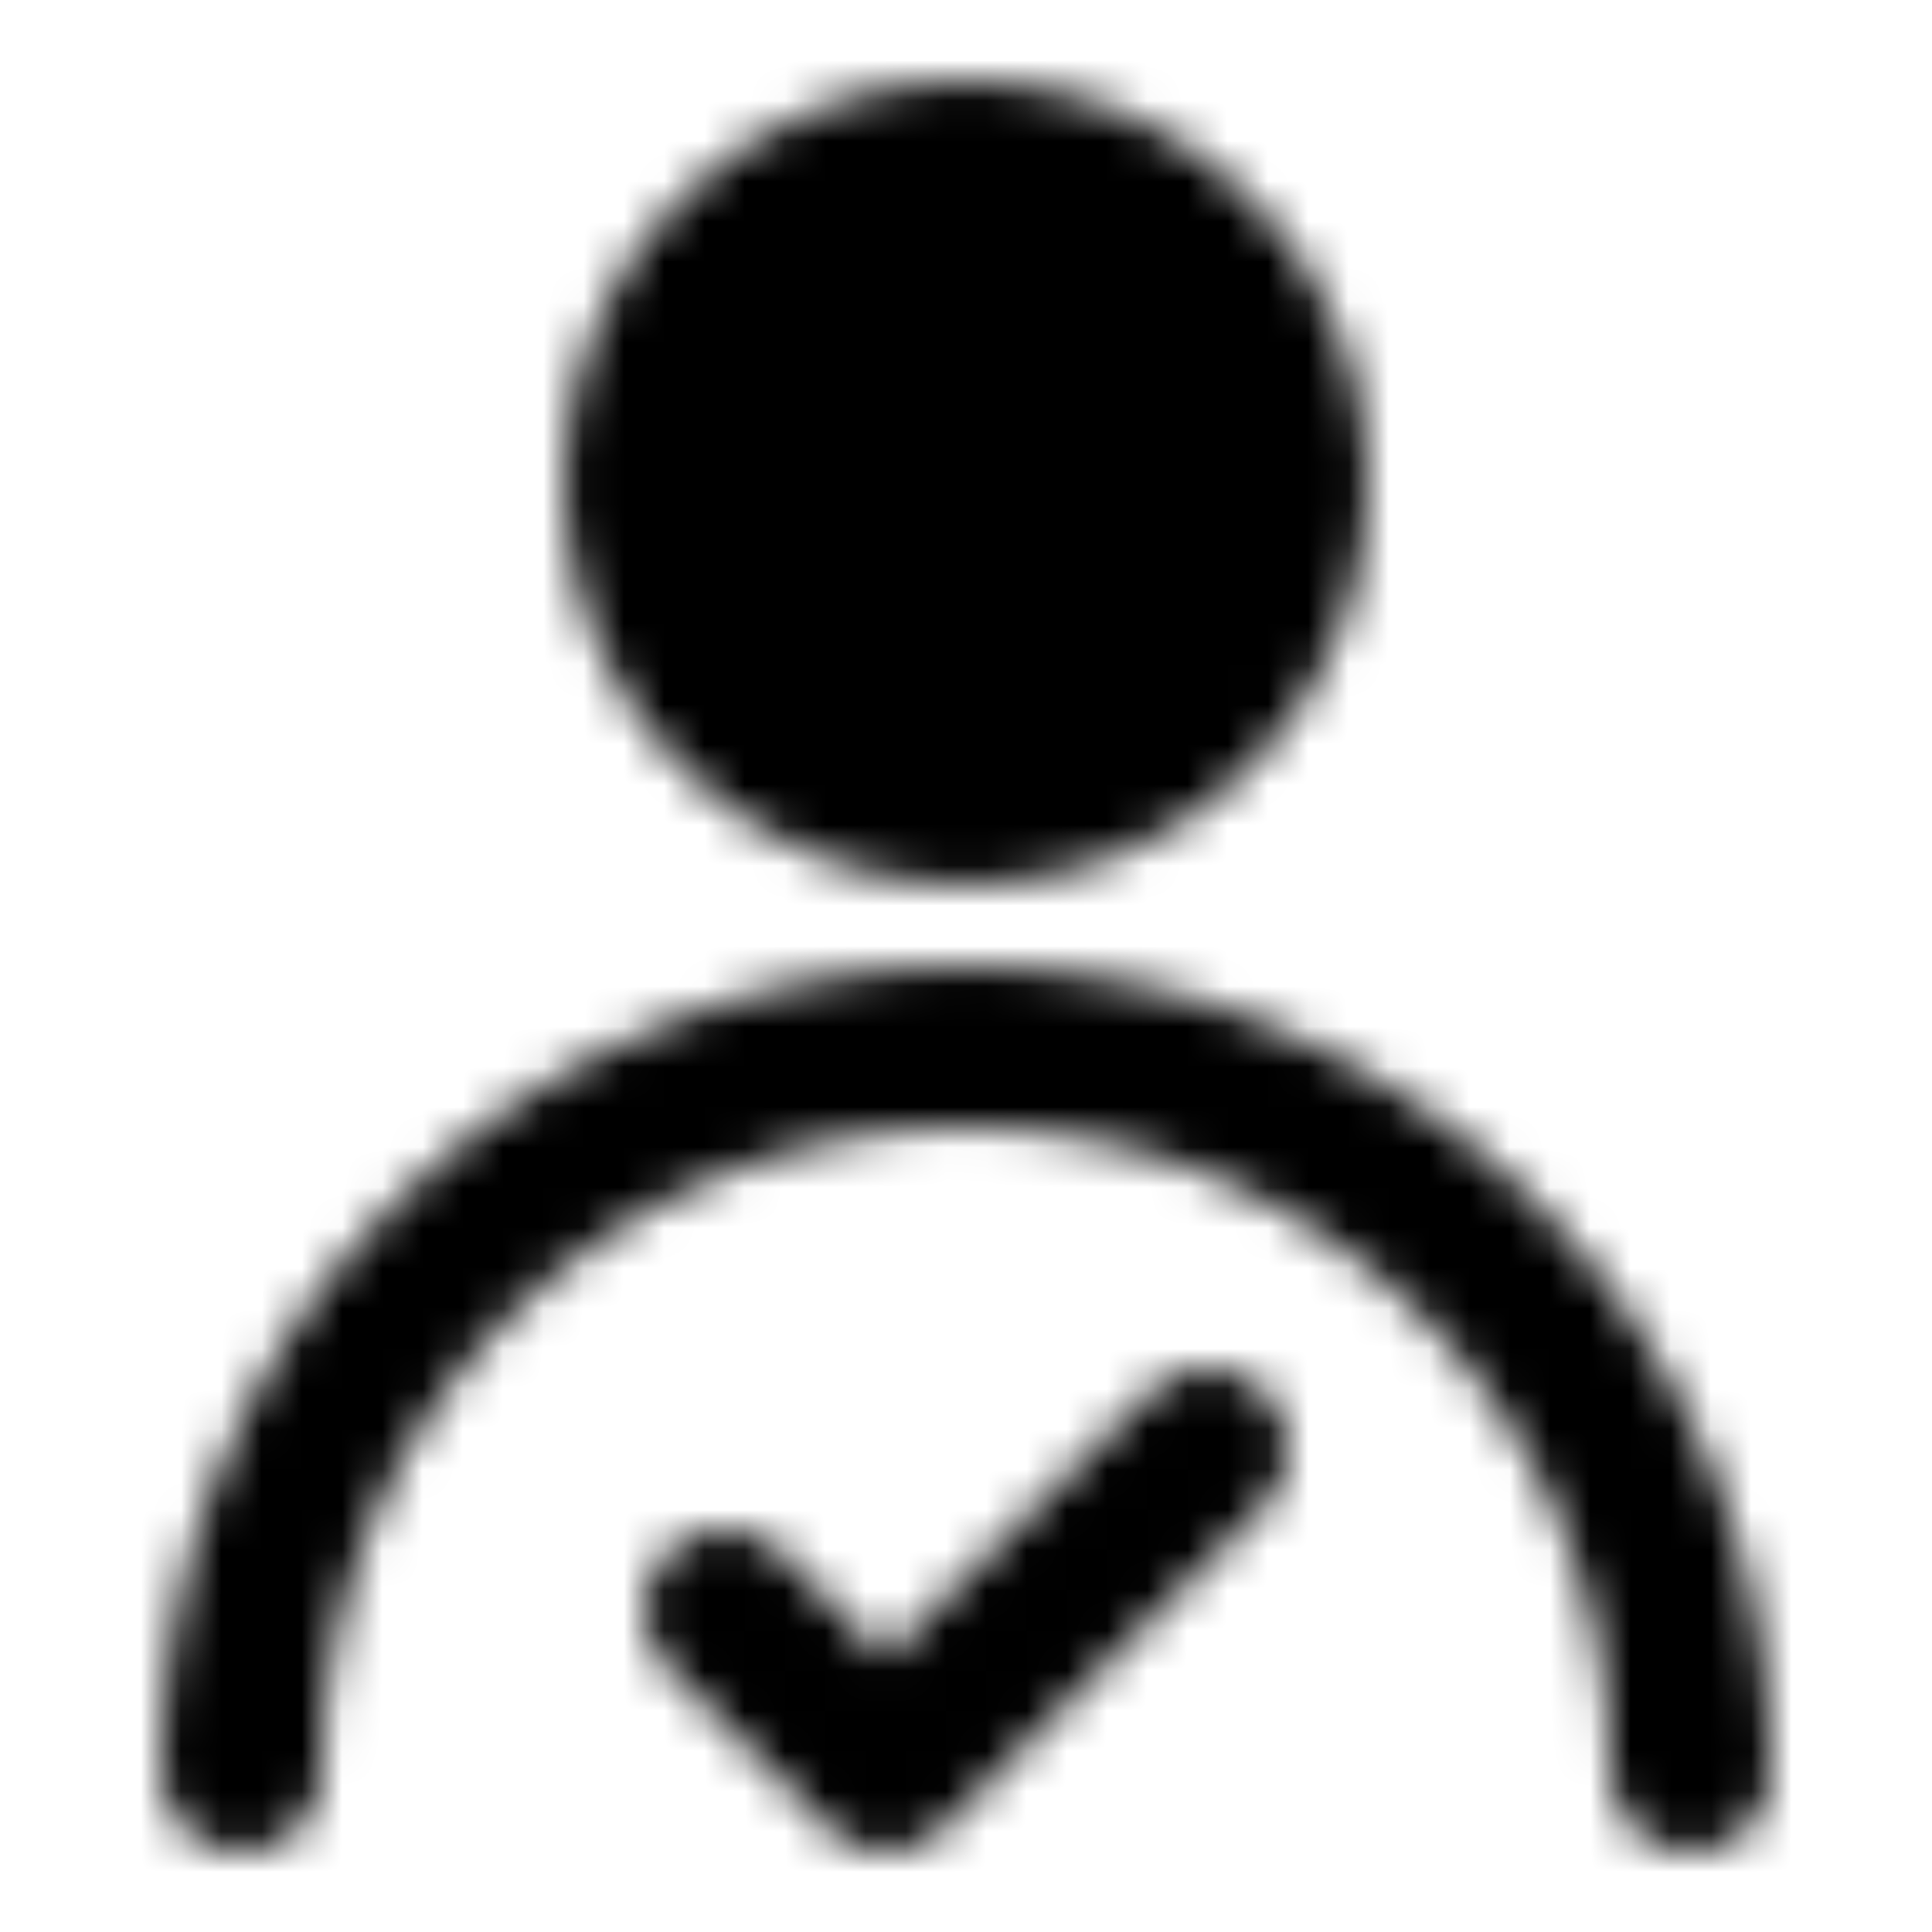 <svg xmlns="http://www.w3.org/2000/svg" width="200" height="200" viewBox="0 0 48 48"><mask id="ipTRightUser0"><g fill="none" stroke="#fff" stroke-linecap="round" stroke-linejoin="round" stroke-width="4"><circle cx="24" cy="12" r="8" fill="#555"/><path d="M42 44c0-9.941-8.059-18-18-18S6 34.059 6 44"/><path d="m30 36l-8 8l-4-4"/></g></mask><path fill="currentColor" d="M0 0h48v48H0z" mask="url(#ipTRightUser0)"/></svg>